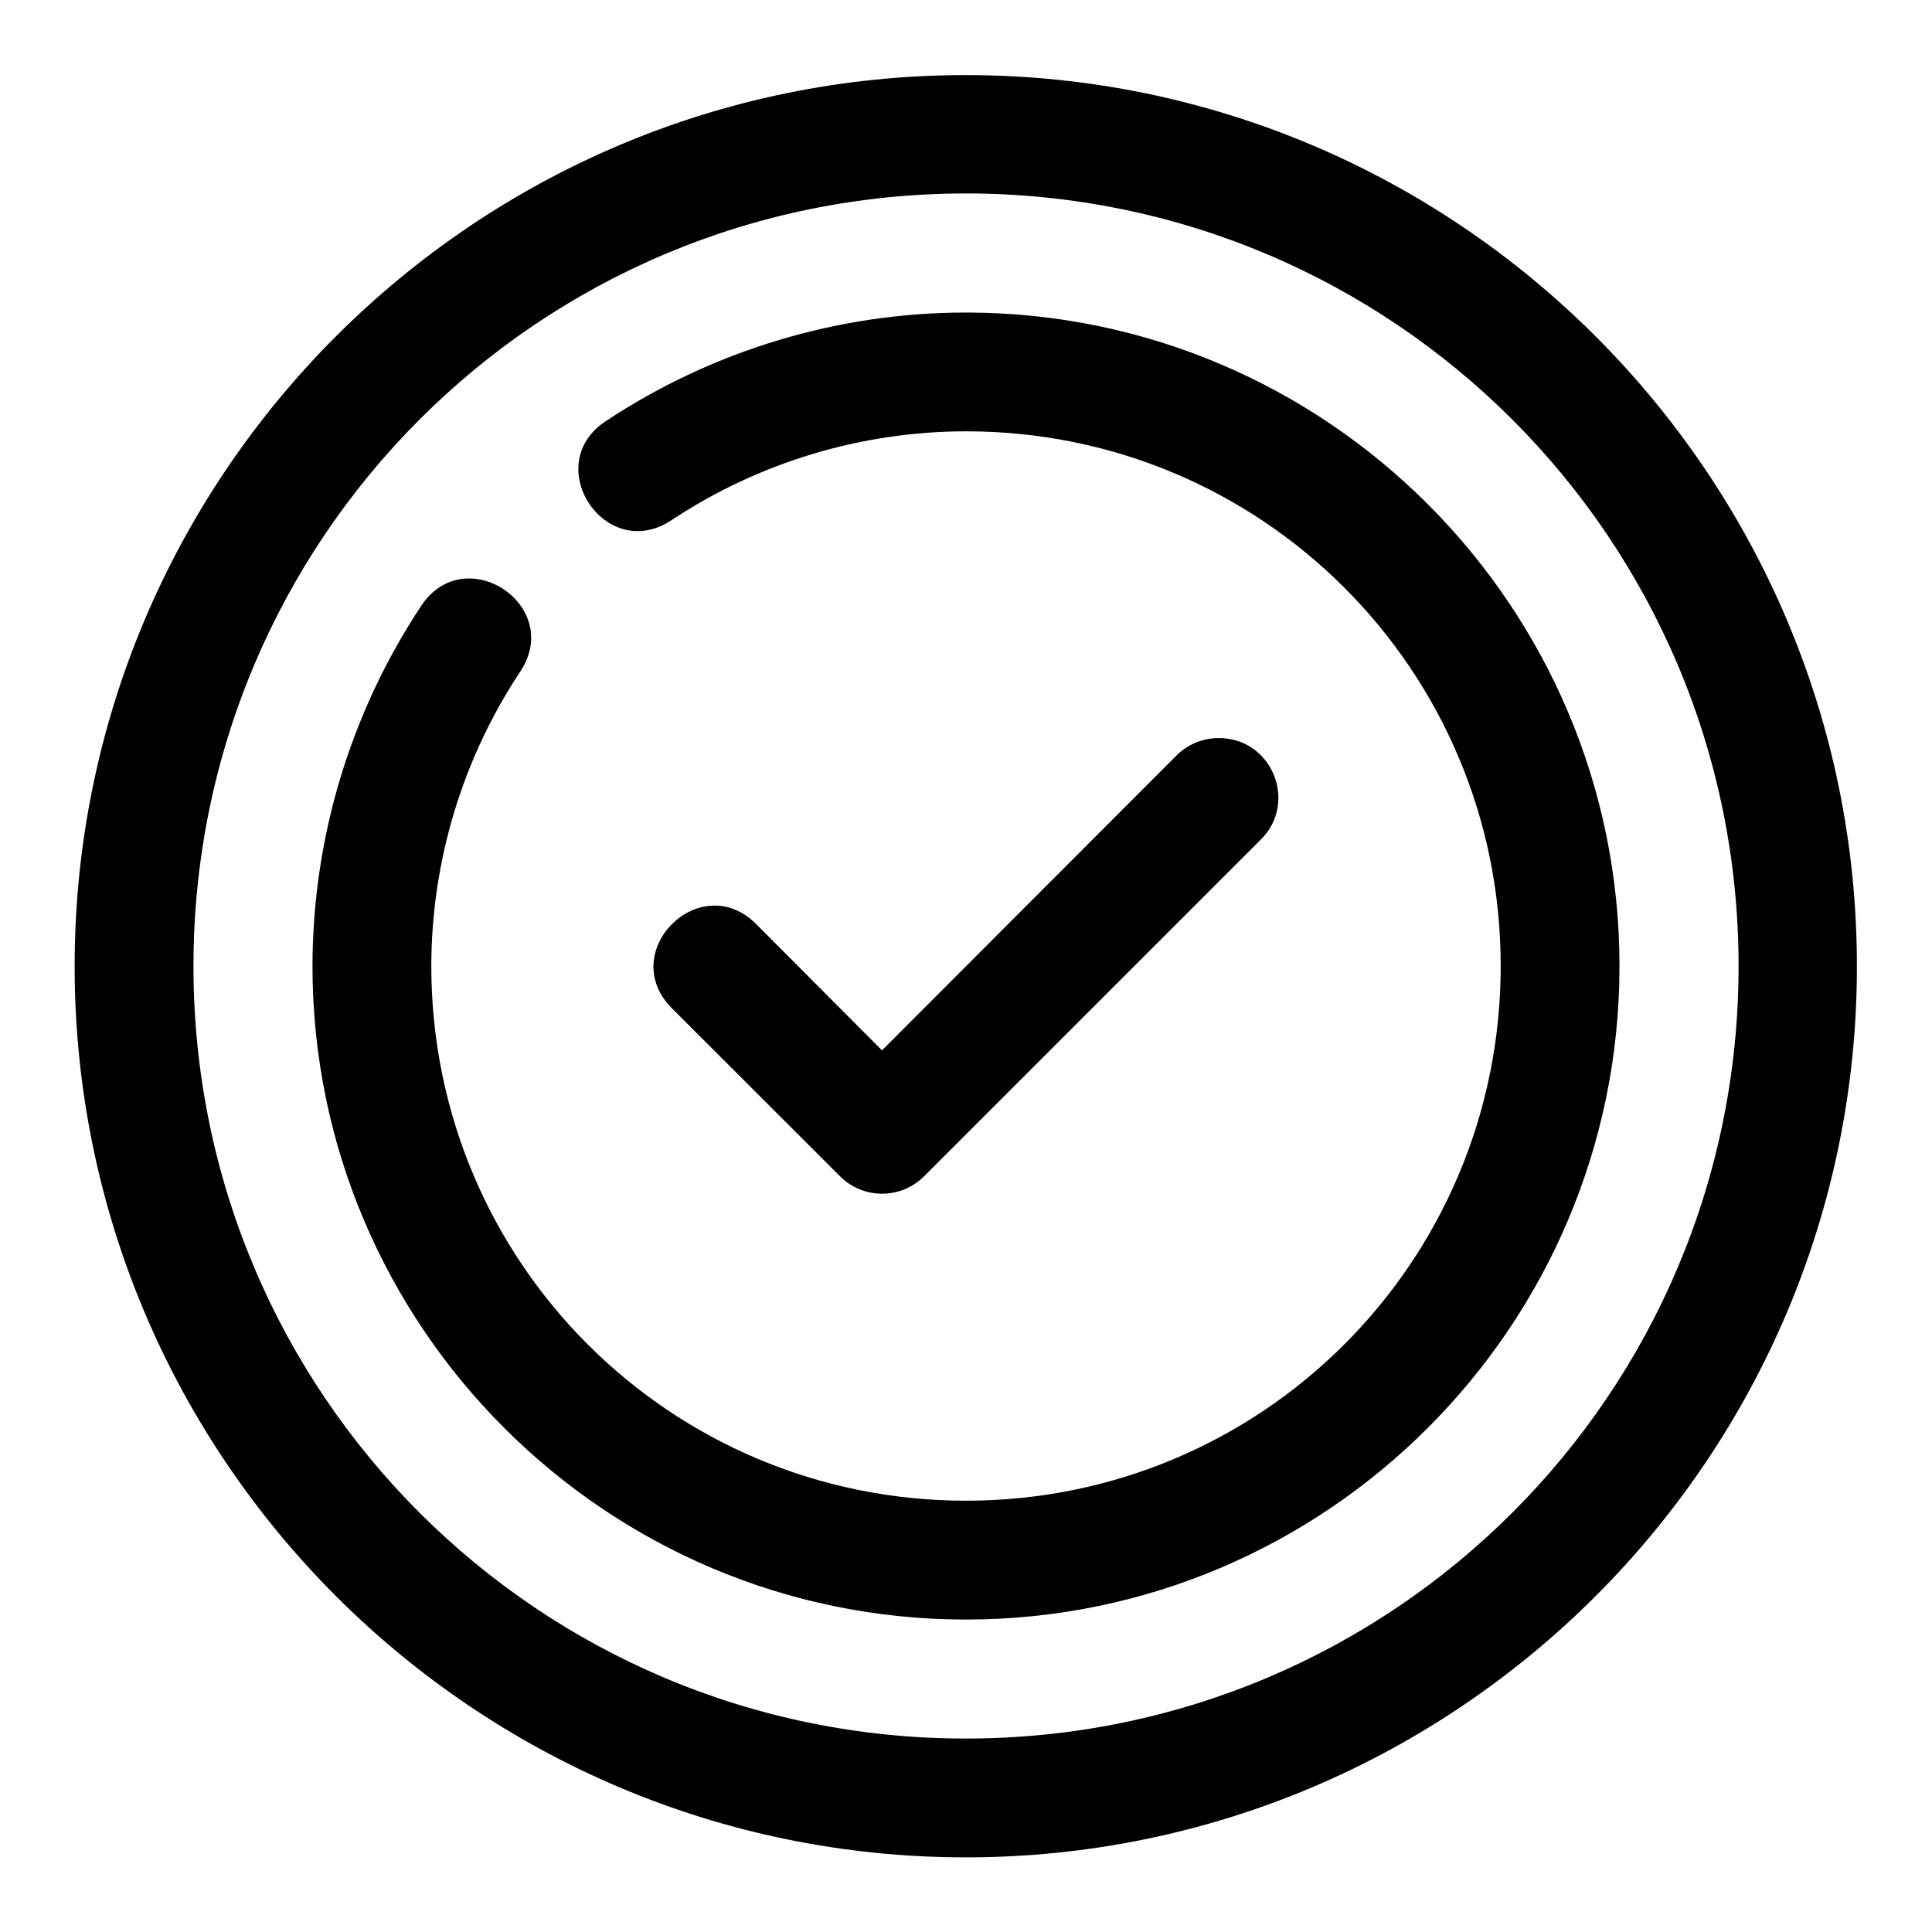 <?xml version="1.0" encoding="UTF-8"?>
<!-- The Best Svg Icon site in the world: iconSvg.co, Visit us! https://iconsvg.co -->
<svg fill="#000000" width="800px" height="800px" version="1.1" viewBox="144 144 512 512" xmlns="http://www.w3.org/2000/svg">
 <path d="m399.94 163.9c-130.24 0-236.16 105.92-236.16 236.16 0 130.24 105.92 236.16 236.16 236.16s236.16-105.92 236.16-236.16c0-130.24-105.92-236.16-236.16-236.16zm0 31.363c113.22 0 204.8 91.57 204.8 204.8 0 113.22-91.57 204.67-204.8 204.67-113.22 0-204.67-91.449-204.67-204.67s91.449-204.79 204.67-204.79zm-95.355 60.305c-17.602 11.582-0.121 37.957 17.402 26.258 23.145-15.309 50.266-23.488 78.016-23.523 78.441 0 141.7 63.254 141.7 141.7 0 78.445-63.254 141.7-141.7 141.7-78.434 0-141.68-63.238-141.7-141.66l-0.004-0.027c0.043-27.75 8.234-54.875 23.555-78.016 11.652-17.516-14.668-34.957-26.258-17.402-18.73 28.289-28.738 61.457-28.785 95.387v0.031c0 95.461 77.727 173.18 173.19 173.18s173.18-77.723 173.18-173.18-77.723-173.21-173.2-173.19c-33.941 0.012-67.113 10.035-95.402 28.754zm161.96 84.039c-4.121 0.098-8.043 1.809-10.918 4.766l-77.891 77.98-33.332-33.457c-14.883-14.883-37.207 7.441-22.324 22.324l44.527 44.496c6.152 6.168 16.141 6.168 22.293 0l89.023-89.023c10.387-9.984 3.023-27.516-11.379-27.09z" fill-rule="evenodd"/>
</svg>